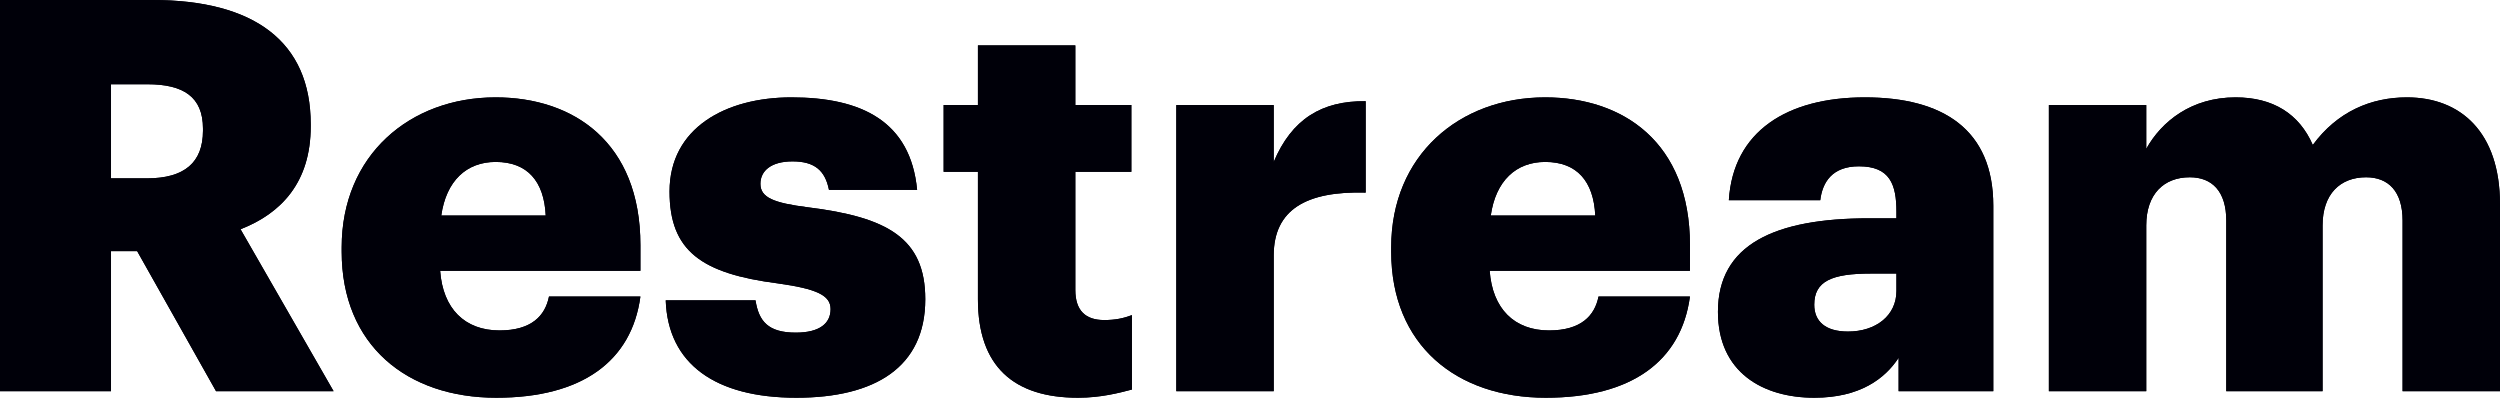 <svg viewBox="0 0 97 16" fill="#000009" xmlns="http://www.w3.org/2000/svg">
  <path
    d="M0 15.178H4.307V9.743H5.321L8.382 15.178H12.943L9.332 8.894C10.916 8.279 12.056 7.069 12.056 4.904V4.819C12.056 1.613 9.86 0 5.912 0H0V15.178ZM4.307 6.92V3.269H5.722C7.115 3.269 7.875 3.757 7.875 4.988V5.073C7.875 6.305 7.157 6.92 5.701 6.92H4.307Z"
  />
  <path
    d="M19.252 15.432C22.588 15.432 24.509 14.01 24.847 11.505H21.3C21.152 12.248 20.624 12.821 19.379 12.821C18.027 12.821 17.183 11.972 17.077 10.507H24.847V9.51C24.847 5.519 22.25 3.778 19.231 3.778C15.895 3.778 13.256 6.028 13.256 9.595V9.764C13.256 13.394 15.79 15.432 19.252 15.432ZM17.12 8.363C17.31 7.026 18.091 6.283 19.231 6.283C20.456 6.283 21.11 7.026 21.173 8.363H17.12Z"
  />
  <path
    d="M30.897 15.432C33.959 15.432 35.901 14.243 35.901 11.611C35.901 9.234 34.423 8.427 31.362 8.045C30.011 7.875 29.504 7.663 29.504 7.132C29.504 6.623 29.926 6.262 30.75 6.262C31.615 6.262 32.016 6.623 32.164 7.366H35.584C35.331 4.712 33.431 3.778 30.707 3.778C28.152 3.778 25.978 4.967 25.978 7.429C25.978 9.743 27.224 10.614 30.18 10.996C31.7 11.208 32.227 11.463 32.227 11.993C32.227 12.545 31.805 12.906 30.876 12.906C29.799 12.906 29.441 12.46 29.314 11.654H25.83C25.915 14.116 27.751 15.432 30.897 15.432Z"
  />
  <path
    d="M41.828 15.432C42.715 15.432 43.433 15.241 43.918 15.114V12.227C43.581 12.354 43.264 12.418 42.842 12.418C42.124 12.418 41.723 12.057 41.723 11.25V6.665H43.897V4.075H41.723V1.762H37.943V4.075H36.613V6.665H37.943V11.611C37.943 14.222 39.337 15.432 41.828 15.432Z"
  />
  <path
    d="M45.641 15.178H49.42V9.913C49.42 8.13 50.687 7.409 52.988 7.472V3.927C51.278 3.906 50.117 4.628 49.42 6.283V4.076H45.641V15.178Z"
  />
  <path
    d="M59.975 15.432C63.311 15.432 65.232 14.01 65.57 11.505H62.023C61.875 12.248 61.347 12.821 60.101 12.821C58.75 12.821 57.906 11.972 57.8 10.507H65.57V9.51C65.57 5.519 62.973 3.778 59.954 3.778C56.618 3.778 53.978 6.028 53.978 9.595V9.764C53.978 13.394 56.512 15.432 59.975 15.432ZM57.842 8.363C58.032 7.026 58.813 6.283 59.954 6.283C61.178 6.283 61.833 7.026 61.896 8.363H57.842Z"
  />
  <path
    d="M70.393 15.432C72.167 15.432 73.138 14.689 73.666 13.883V15.178H77.34V7.981C77.34 5.031 75.397 3.778 72.357 3.778C69.338 3.778 67.247 5.094 67.079 7.769H70.626C70.71 7.069 71.09 6.453 72.125 6.453C73.328 6.453 73.581 7.153 73.581 8.215V8.47H72.526C68.852 8.47 66.656 9.488 66.656 12.099C66.656 14.456 68.409 15.432 70.393 15.432ZM71.702 12.864C70.816 12.864 70.393 12.46 70.393 11.823C70.393 10.911 71.069 10.614 72.589 10.614H73.581V11.293C73.581 12.248 72.779 12.864 71.702 12.864Z"
  />
  <path
    d="M79.496 15.178H83.275V8.746C83.275 7.536 83.951 6.878 84.965 6.878C85.831 6.878 86.379 7.429 86.379 8.555V15.178H90.116V8.746C90.116 7.536 90.792 6.878 91.805 6.878C92.671 6.878 93.22 7.429 93.22 8.555V15.178H96.999V7.918C96.999 5.137 95.479 3.778 93.389 3.778C91.996 3.778 90.687 4.33 89.736 5.625C89.208 4.415 88.195 3.778 86.739 3.778C85.028 3.778 83.867 4.712 83.275 5.774V4.076H79.496V15.178Z"
  />
  <mask id="mask0_25_98" style="mask-type:alpha" maskUnits="userSpaceOnUse" x="-8" y="9" width="113" height="9">
    <path d="M104.578 9.6H-7.578V17.219H104.578V9.6Z" fill="#FAC515"/>
  </mask>
  <path
    d="M6.10352e-05 15.178H4.307V9.743H5.321L8.382 15.178H12.943L9.332 8.894C10.916 8.279 12.056 7.069 12.056 4.904V4.819C12.056 1.613 9.86 0 5.912 0H6.10352e-05V15.178ZM4.307 6.92V3.269H5.722C7.115 3.269 7.875 3.757 7.875 4.988V5.073C7.875 6.305 7.157 6.92 5.701 6.92H4.307Z"
  />
  <path
    d="M19.254 15.432C22.59 15.432 24.511 14.01 24.849 11.505H21.302C21.154 12.248 20.626 12.821 19.381 12.821C18.029 12.821 17.185 11.972 17.079 10.507H24.849V9.51C24.849 5.519 22.252 3.778 19.233 3.778C15.897 3.778 13.258 6.028 13.258 9.595V9.764C13.258 13.394 15.791 15.432 19.254 15.432ZM17.122 8.363C17.312 7.026 18.093 6.283 19.233 6.283C20.457 6.283 21.112 7.026 21.175 8.363H17.122Z"
  />
  <path
    d="M30.897 15.432C33.959 15.432 35.901 14.243 35.901 11.611C35.901 9.234 34.423 8.427 31.362 8.045C30.011 7.875 29.504 7.663 29.504 7.132C29.504 6.623 29.926 6.262 30.75 6.262C31.615 6.262 32.016 6.623 32.164 7.366H35.584C35.331 4.712 33.431 3.778 30.707 3.778C28.153 3.778 25.978 4.967 25.978 7.429C25.978 9.743 27.224 10.614 30.18 10.996C31.7 11.208 32.227 11.463 32.227 11.993C32.227 12.545 31.805 12.906 30.876 12.906C29.799 12.906 29.441 12.46 29.314 11.654H25.83C25.915 14.116 27.752 15.432 30.897 15.432Z"
  />
  <path
    d="M41.828 15.432C42.715 15.432 43.433 15.241 43.919 15.114V12.227C43.581 12.354 43.264 12.418 42.842 12.418C42.124 12.418 41.723 12.057 41.723 11.25V6.665H43.897V4.075H41.723V1.762H37.944V4.075H36.613V6.665H37.944V11.611C37.944 14.222 39.337 15.432 41.828 15.432Z"
  />
  <path
    d="M45.641 15.178H49.42V9.913C49.42 8.13 50.687 7.409 52.988 7.472V3.927C51.278 3.906 50.117 4.628 49.42 6.283V4.076H45.641V15.178Z"
  />
  <path
    d="M59.975 15.432C63.311 15.432 65.232 14.01 65.57 11.505H62.023C61.875 12.248 61.347 12.821 60.102 12.821C58.75 12.821 57.906 11.972 57.8 10.507H65.57V9.51C65.57 5.519 62.973 3.778 59.954 3.778C56.618 3.778 53.979 6.028 53.979 9.595V9.764C53.979 13.394 56.512 15.432 59.975 15.432ZM57.842 8.363C58.032 7.026 58.814 6.283 59.954 6.283C61.178 6.283 61.833 7.026 61.896 8.363H57.842Z"
  />
  <path
    d="M70.393 15.432C72.167 15.432 73.138 14.689 73.666 13.883V15.178H77.34V7.981C77.34 5.031 75.397 3.778 72.357 3.778C69.338 3.778 67.248 5.094 67.079 7.769H70.626C70.71 7.069 71.09 6.453 72.125 6.453C73.328 6.453 73.582 7.153 73.582 8.215V8.47H72.526C68.852 8.47 66.656 9.488 66.656 12.099C66.656 14.456 68.409 15.432 70.393 15.432ZM71.702 12.864C70.816 12.864 70.393 12.46 70.393 11.823C70.393 10.911 71.069 10.614 72.589 10.614H73.582V11.293C73.582 12.248 72.779 12.864 71.702 12.864Z"
  />
  <path
    d="M79.496 15.178H83.275V8.746C83.275 7.536 83.951 6.878 84.965 6.878C85.831 6.878 86.379 7.429 86.379 8.555V15.178H90.116V8.746C90.116 7.536 90.792 6.878 91.805 6.878C92.671 6.878 93.22 7.429 93.22 8.555V15.178H96.999V7.918C96.999 5.137 95.479 3.778 93.389 3.778C91.996 3.778 90.687 4.33 89.737 5.625C89.208 4.415 88.195 3.778 86.739 3.778C85.028 3.778 83.867 4.712 83.275 5.774V4.076H79.496V15.178Z"
  />
</svg>
